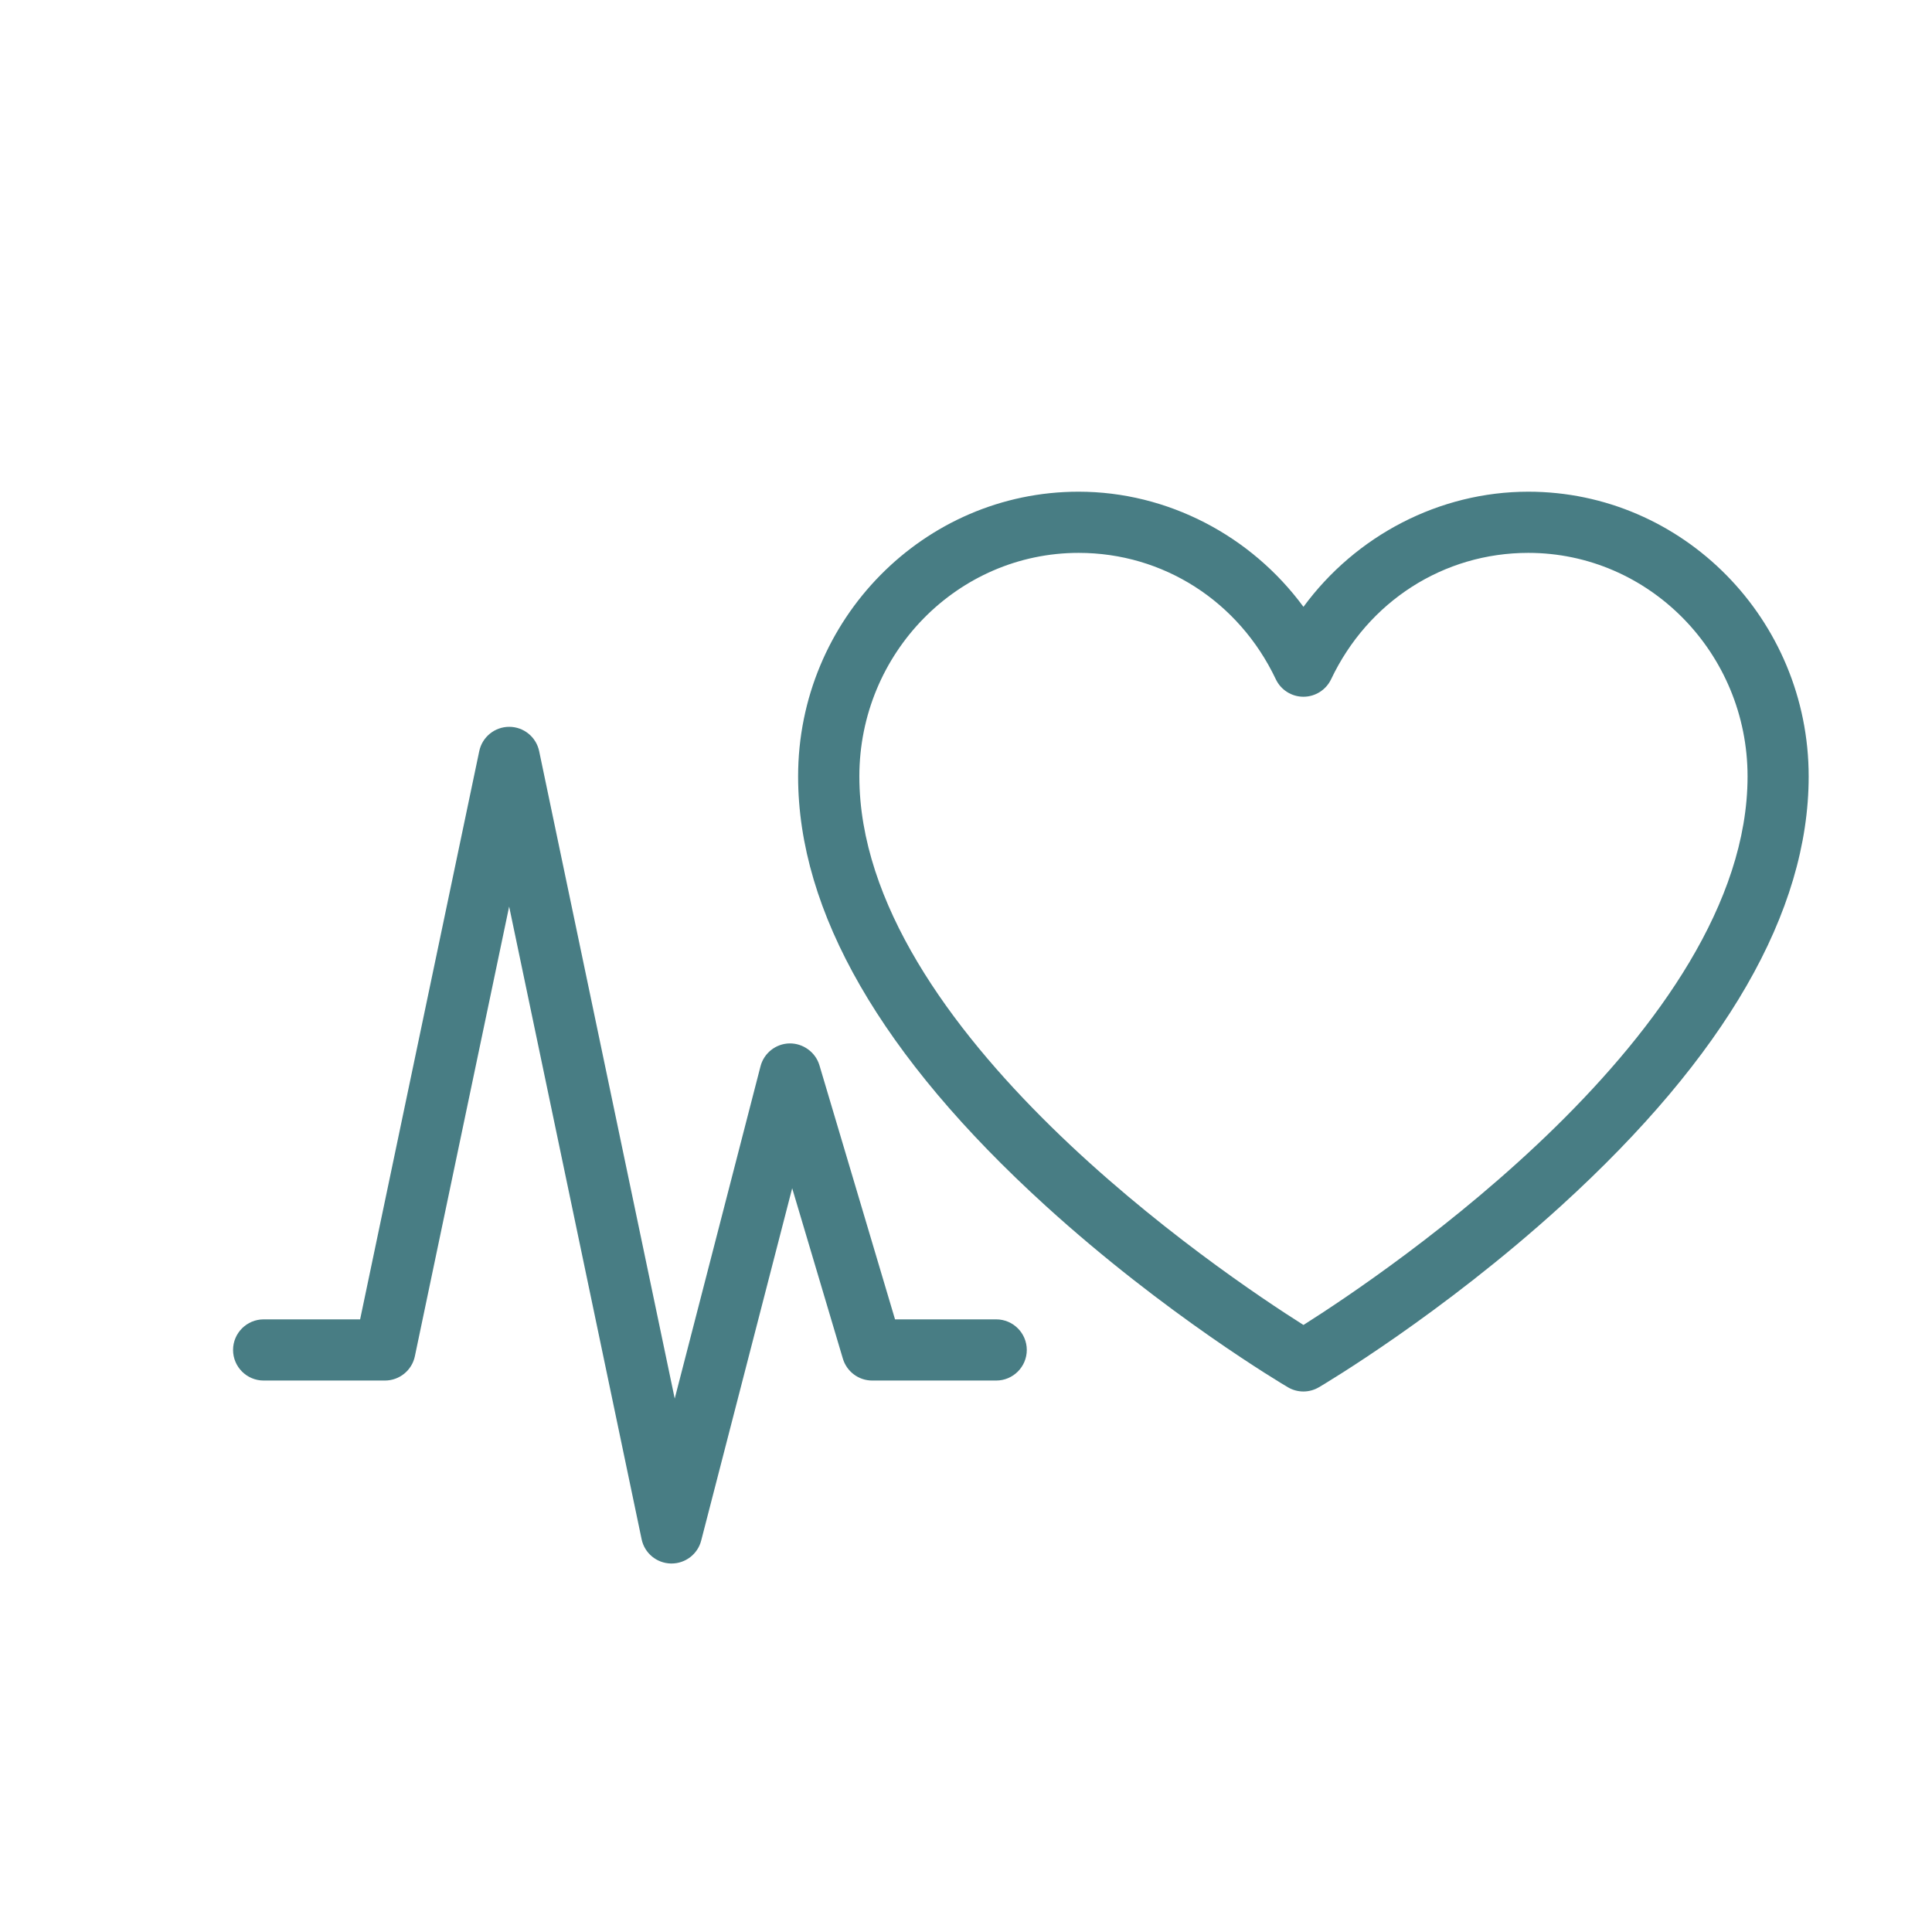 <?xml version="1.0" encoding="UTF-8"?>
<svg id="Layer_1" data-name="Layer 1" xmlns="http://www.w3.org/2000/svg" viewBox="0 0 300 300">
  <defs>
    <style>
      .cls-1 {
        fill: #487d84;
      }
    </style>
  </defs>
  <path class="cls-1" d="M154.69,204.87h-15.71l-11.74-39.46c-.61-2.04-2.55-3.42-4.64-3.39-2.13.04-3.98,1.5-4.51,3.56l-13.32,51.59-21.05-100.53c-.46-2.2-2.4-3.78-4.65-3.78h0c-2.25,0-4.19,1.58-4.65,3.77l-18.5,88.24h-14.98c-2.62,0-4.75,2.13-4.75,4.75s2.13,4.75,4.75,4.75h18.83c2.25,0,4.19-1.58,4.65-3.77l14.64-69.83,20.57,98.24c.45,2.16,2.33,3.72,4.54,3.77.04,0,.07,0,.11,0,2.16,0,4.06-1.46,4.6-3.56l14.13-54.71,7.87,26.46c.6,2.01,2.45,3.4,4.55,3.4h19.26c2.62,0,4.75-2.13,4.75-4.75s-2.13-4.75-4.75-4.75Z"/>
  <path class="cls-1" d="M237.32,76.35c-13.81,0-26.79,6.81-34.92,17.88-8.13-11.06-21.11-17.88-34.92-17.88-24.01,0-43.55,19.83-43.55,44.21,0,21.03,12.92,43.46,38.41,66.65,18.58,16.91,36.87,27.75,37.64,28.2.74.44,1.58.66,2.41.66s1.67-.22,2.41-.66c.77-.45,19.07-11.3,37.64-28.2,25.49-23.2,38.41-45.62,38.41-66.65,0-24.38-19.54-44.21-43.55-44.21ZM202.4,205.74c-12.47-7.88-68.96-45.77-68.96-85.18,0-19.14,15.27-34.71,34.05-34.71,13.14,0,24.88,7.52,30.62,19.63.79,1.66,2.46,2.71,4.29,2.71s3.5-1.06,4.29-2.71c5.75-12.11,17.48-19.63,30.62-19.63,18.77,0,34.05,15.57,34.05,34.71,0,39.41-56.49,77.3-68.96,85.18Z"/>
</svg>